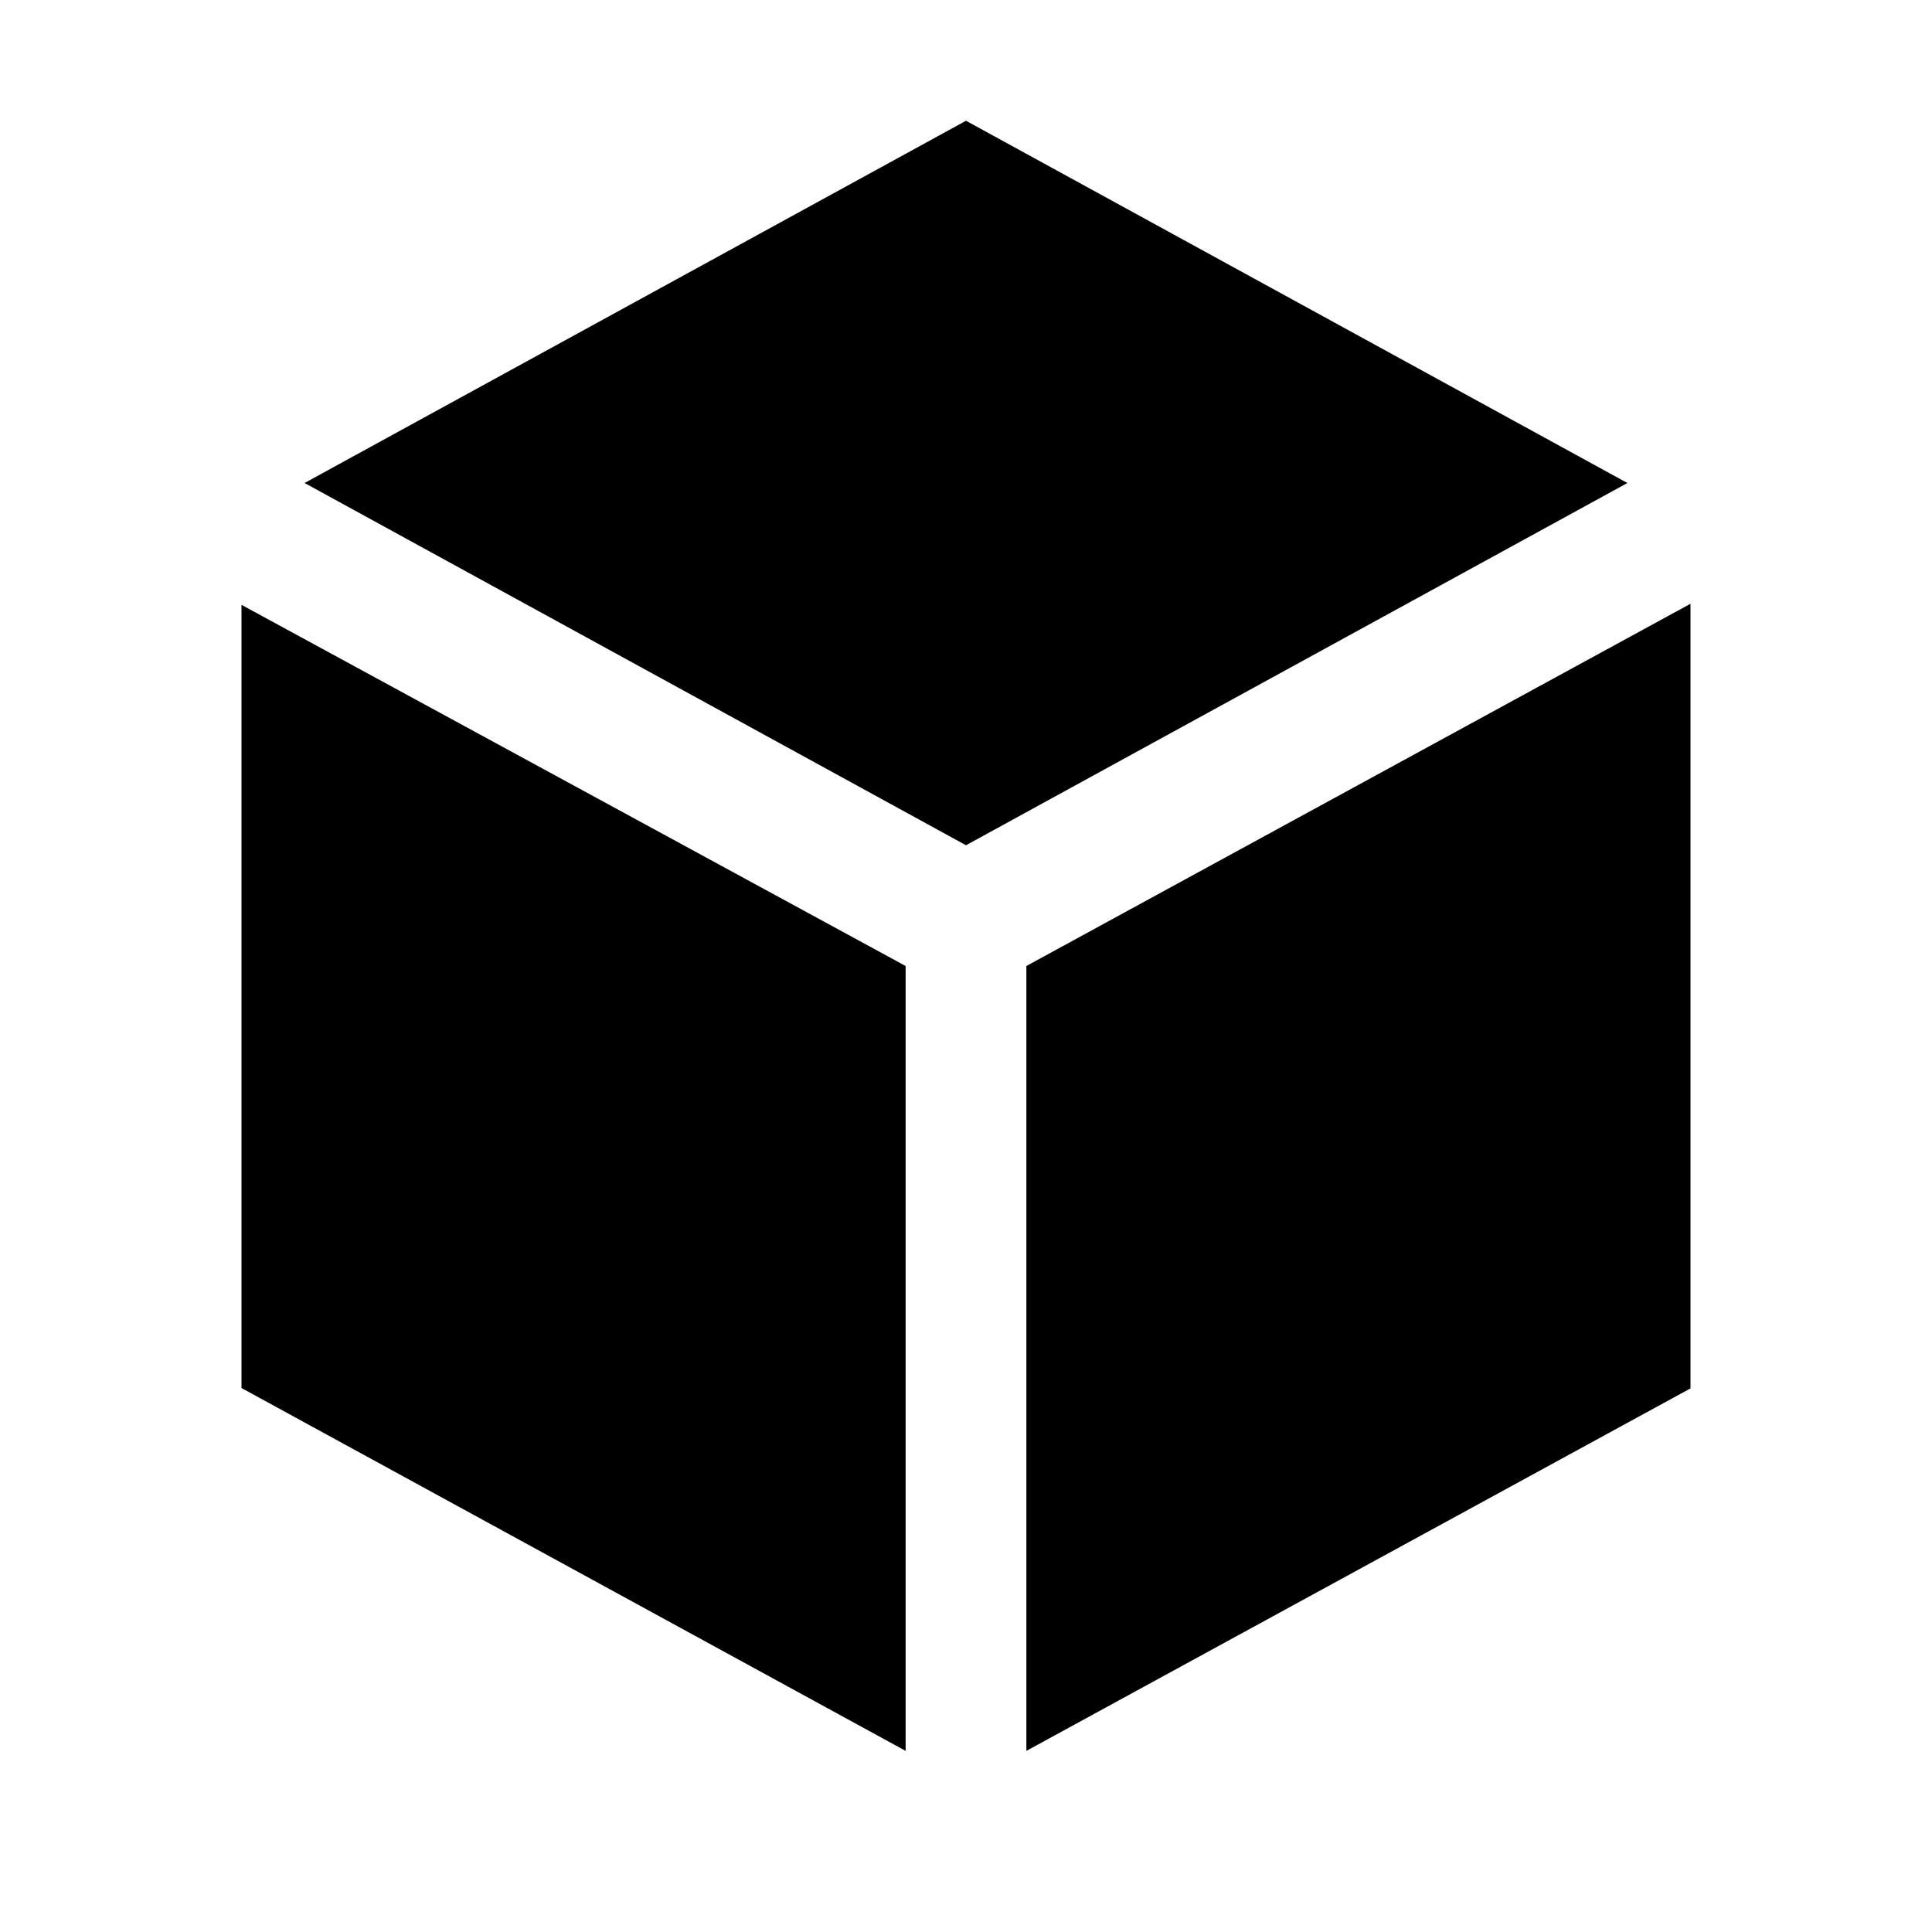 <svg xmlns="http://www.w3.org/2000/svg" fill="none" viewBox="0 0 32 32" class="acv-icon"><path fill="currentColor" d="m16 14 10.955-6L16 2 5.045 8 16 14ZM15 16 4 10.018V22.99L15 29V16ZM17 29V16l11-6v12.996L17 29Z"/></svg>